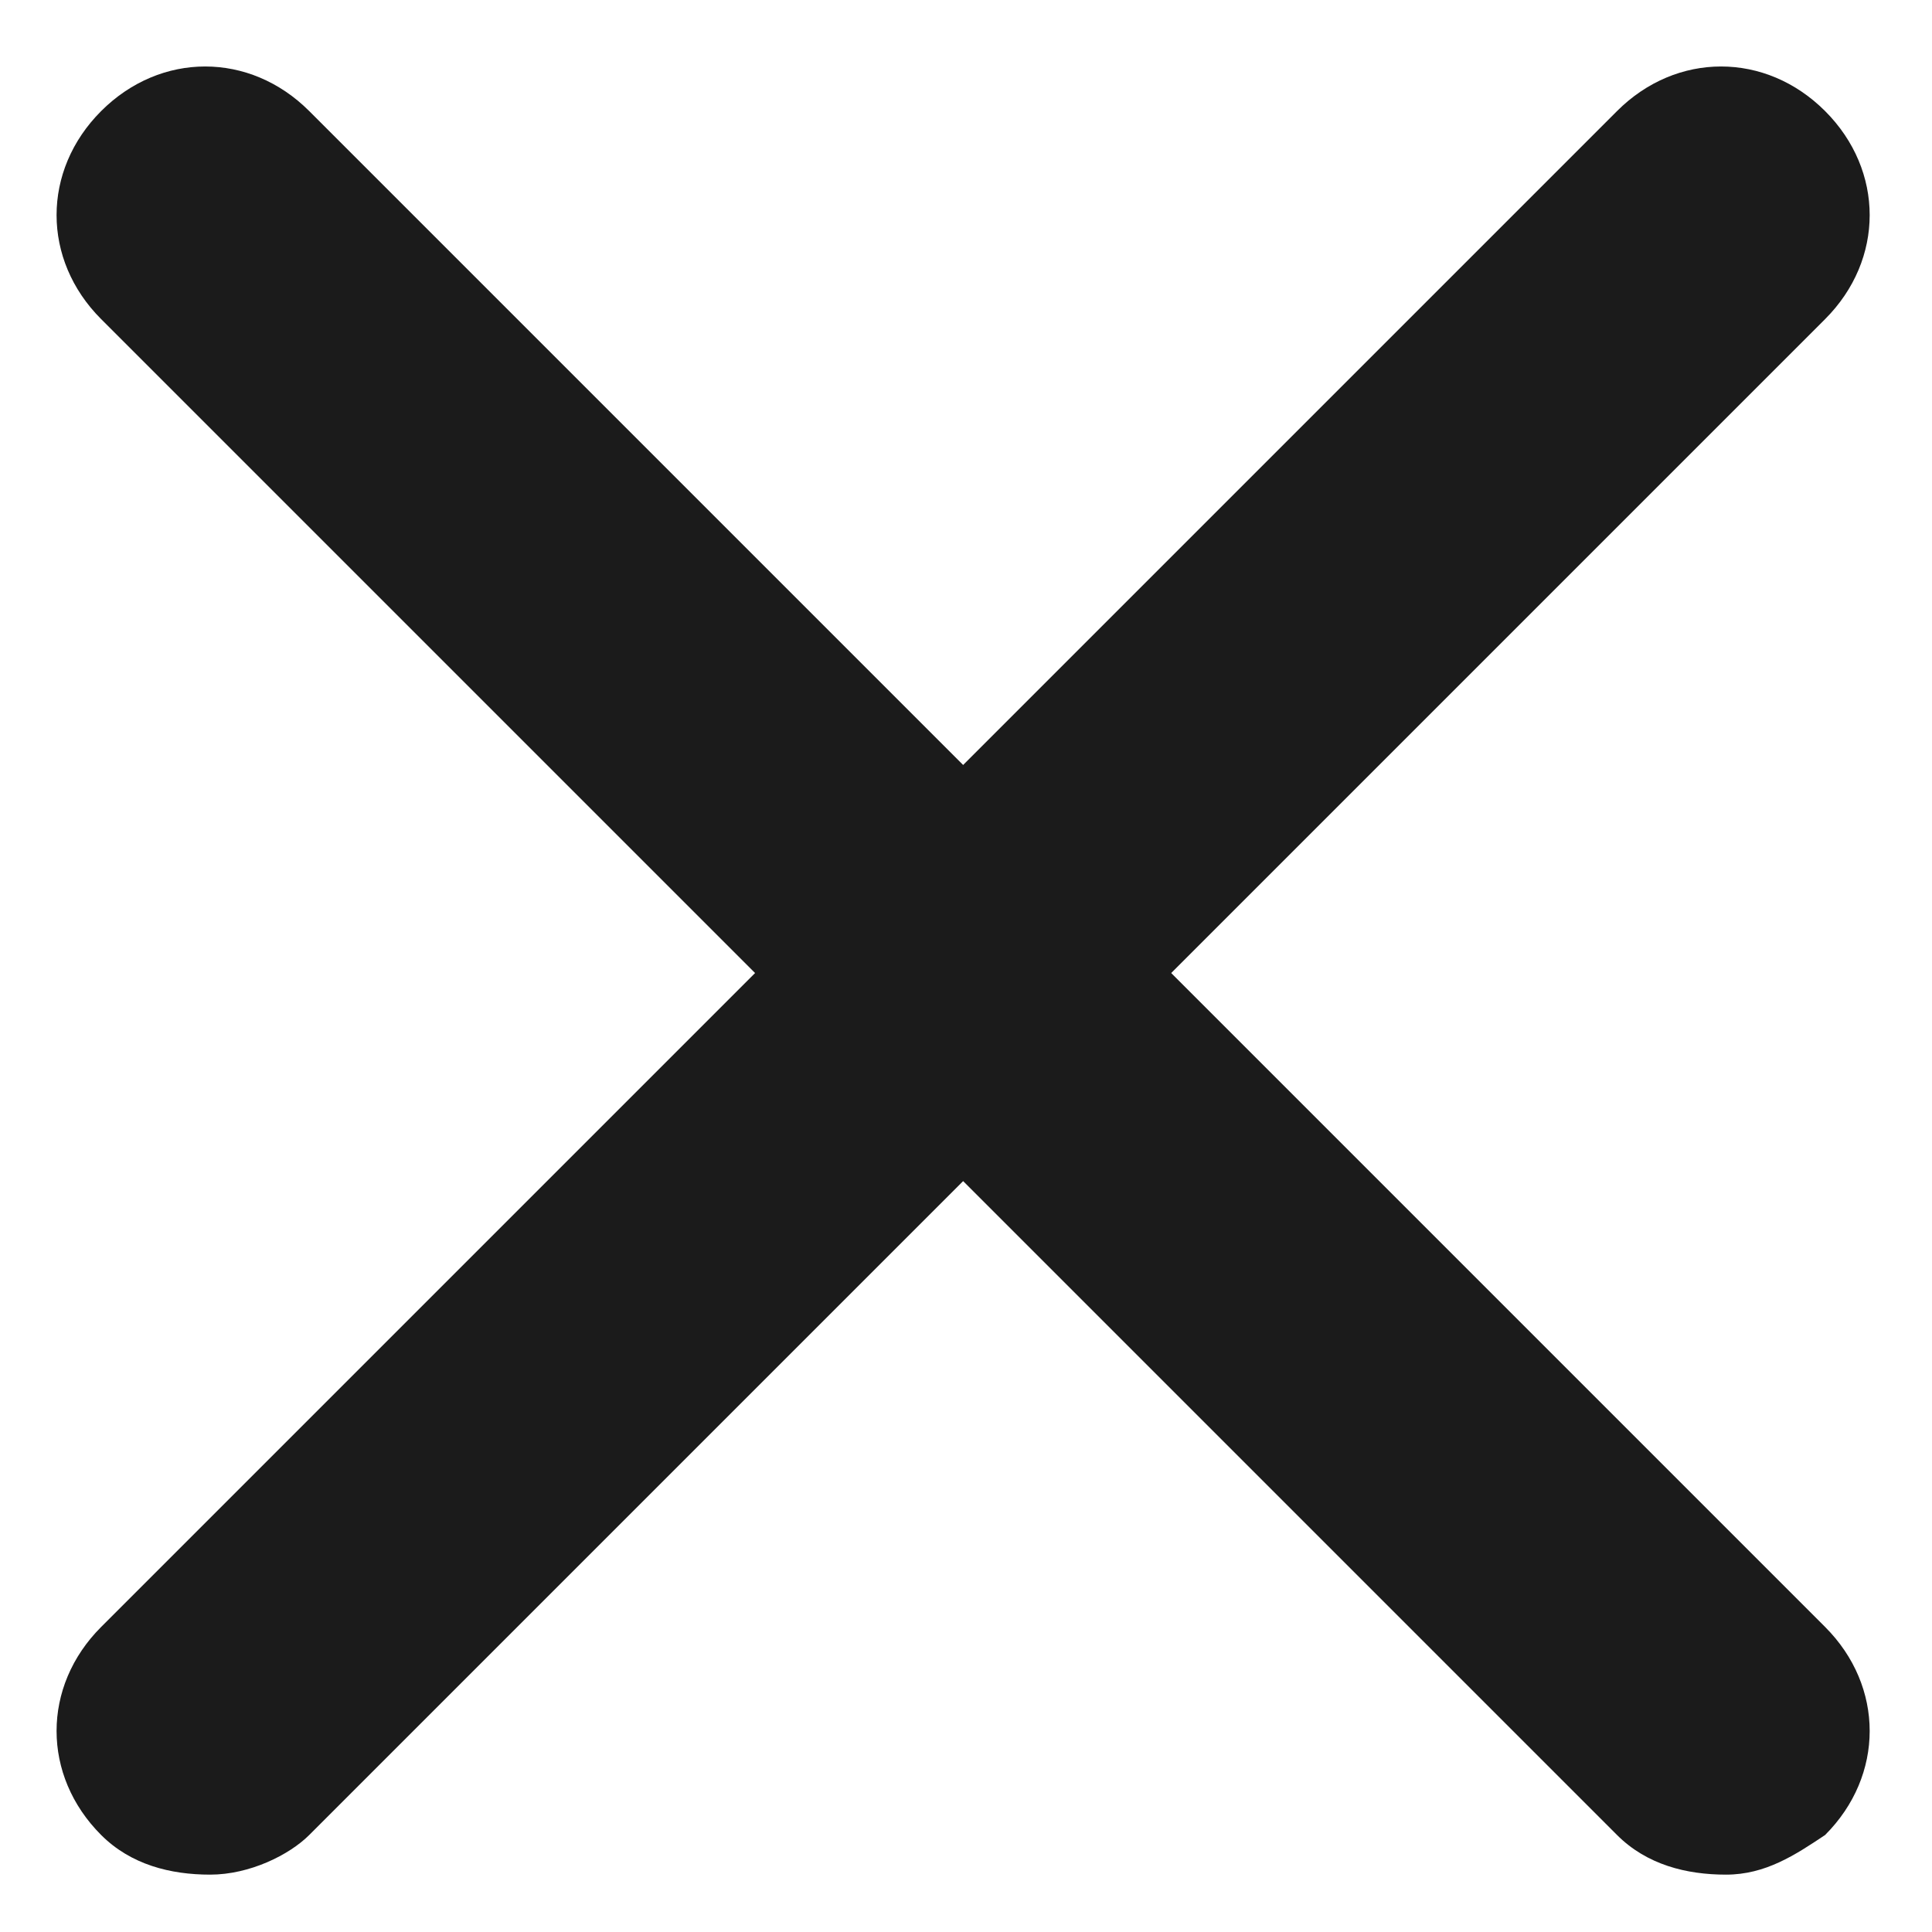 <?xml version="1.0" encoding="utf-8"?>
<svg xmlns="http://www.w3.org/2000/svg" xmlns:xlink="http://www.w3.org/1999/xlink" version="1.1" id="Layer_1" x="0px" y="0px" viewBox="0 0 19.5 19.5" style="enable-background:new 0 0 19.5 19.5;">
<style type="text/css">
	.st0{fill:#1B1B1B;}
</style>
<g id="Group_21673" transform="translate(-1569.379 -150.379)">
	<g id="Group_21370" transform="translate(-6 -18)">
		<g id="Line_1193">
			<path class="st0" d="M1592.8,187.3c-0.4,0-0.8-0.1-1.1-0.4l-15.3-15.3c-0.6-0.6-0.6-1.5,0-2.1c0.6-0.6,1.5-0.6,2.1,0l15.3,15.3&#xD;&#xA;				c0.6,0.6,0.6,1.5,0,2.1C1593.5,187.1,1593.2,187.3,1592.8,187.3z"/>
		</g>
		<g id="Line_1194">
			<path class="st0" d="M1577.5,187.3c-0.4,0-0.8-0.1-1.1-0.4c-0.6-0.6-0.6-1.5,0-2.1l15.3-15.3c0.6-0.6,1.5-0.6,2.1,0&#xD;&#xA;				c0.6,0.6,0.6,1.5,0,2.1l-15.3,15.3C1578.3,187.1,1577.9,187.3,1577.5,187.3z"/>
		</g>
	</g>
</g>
</svg>